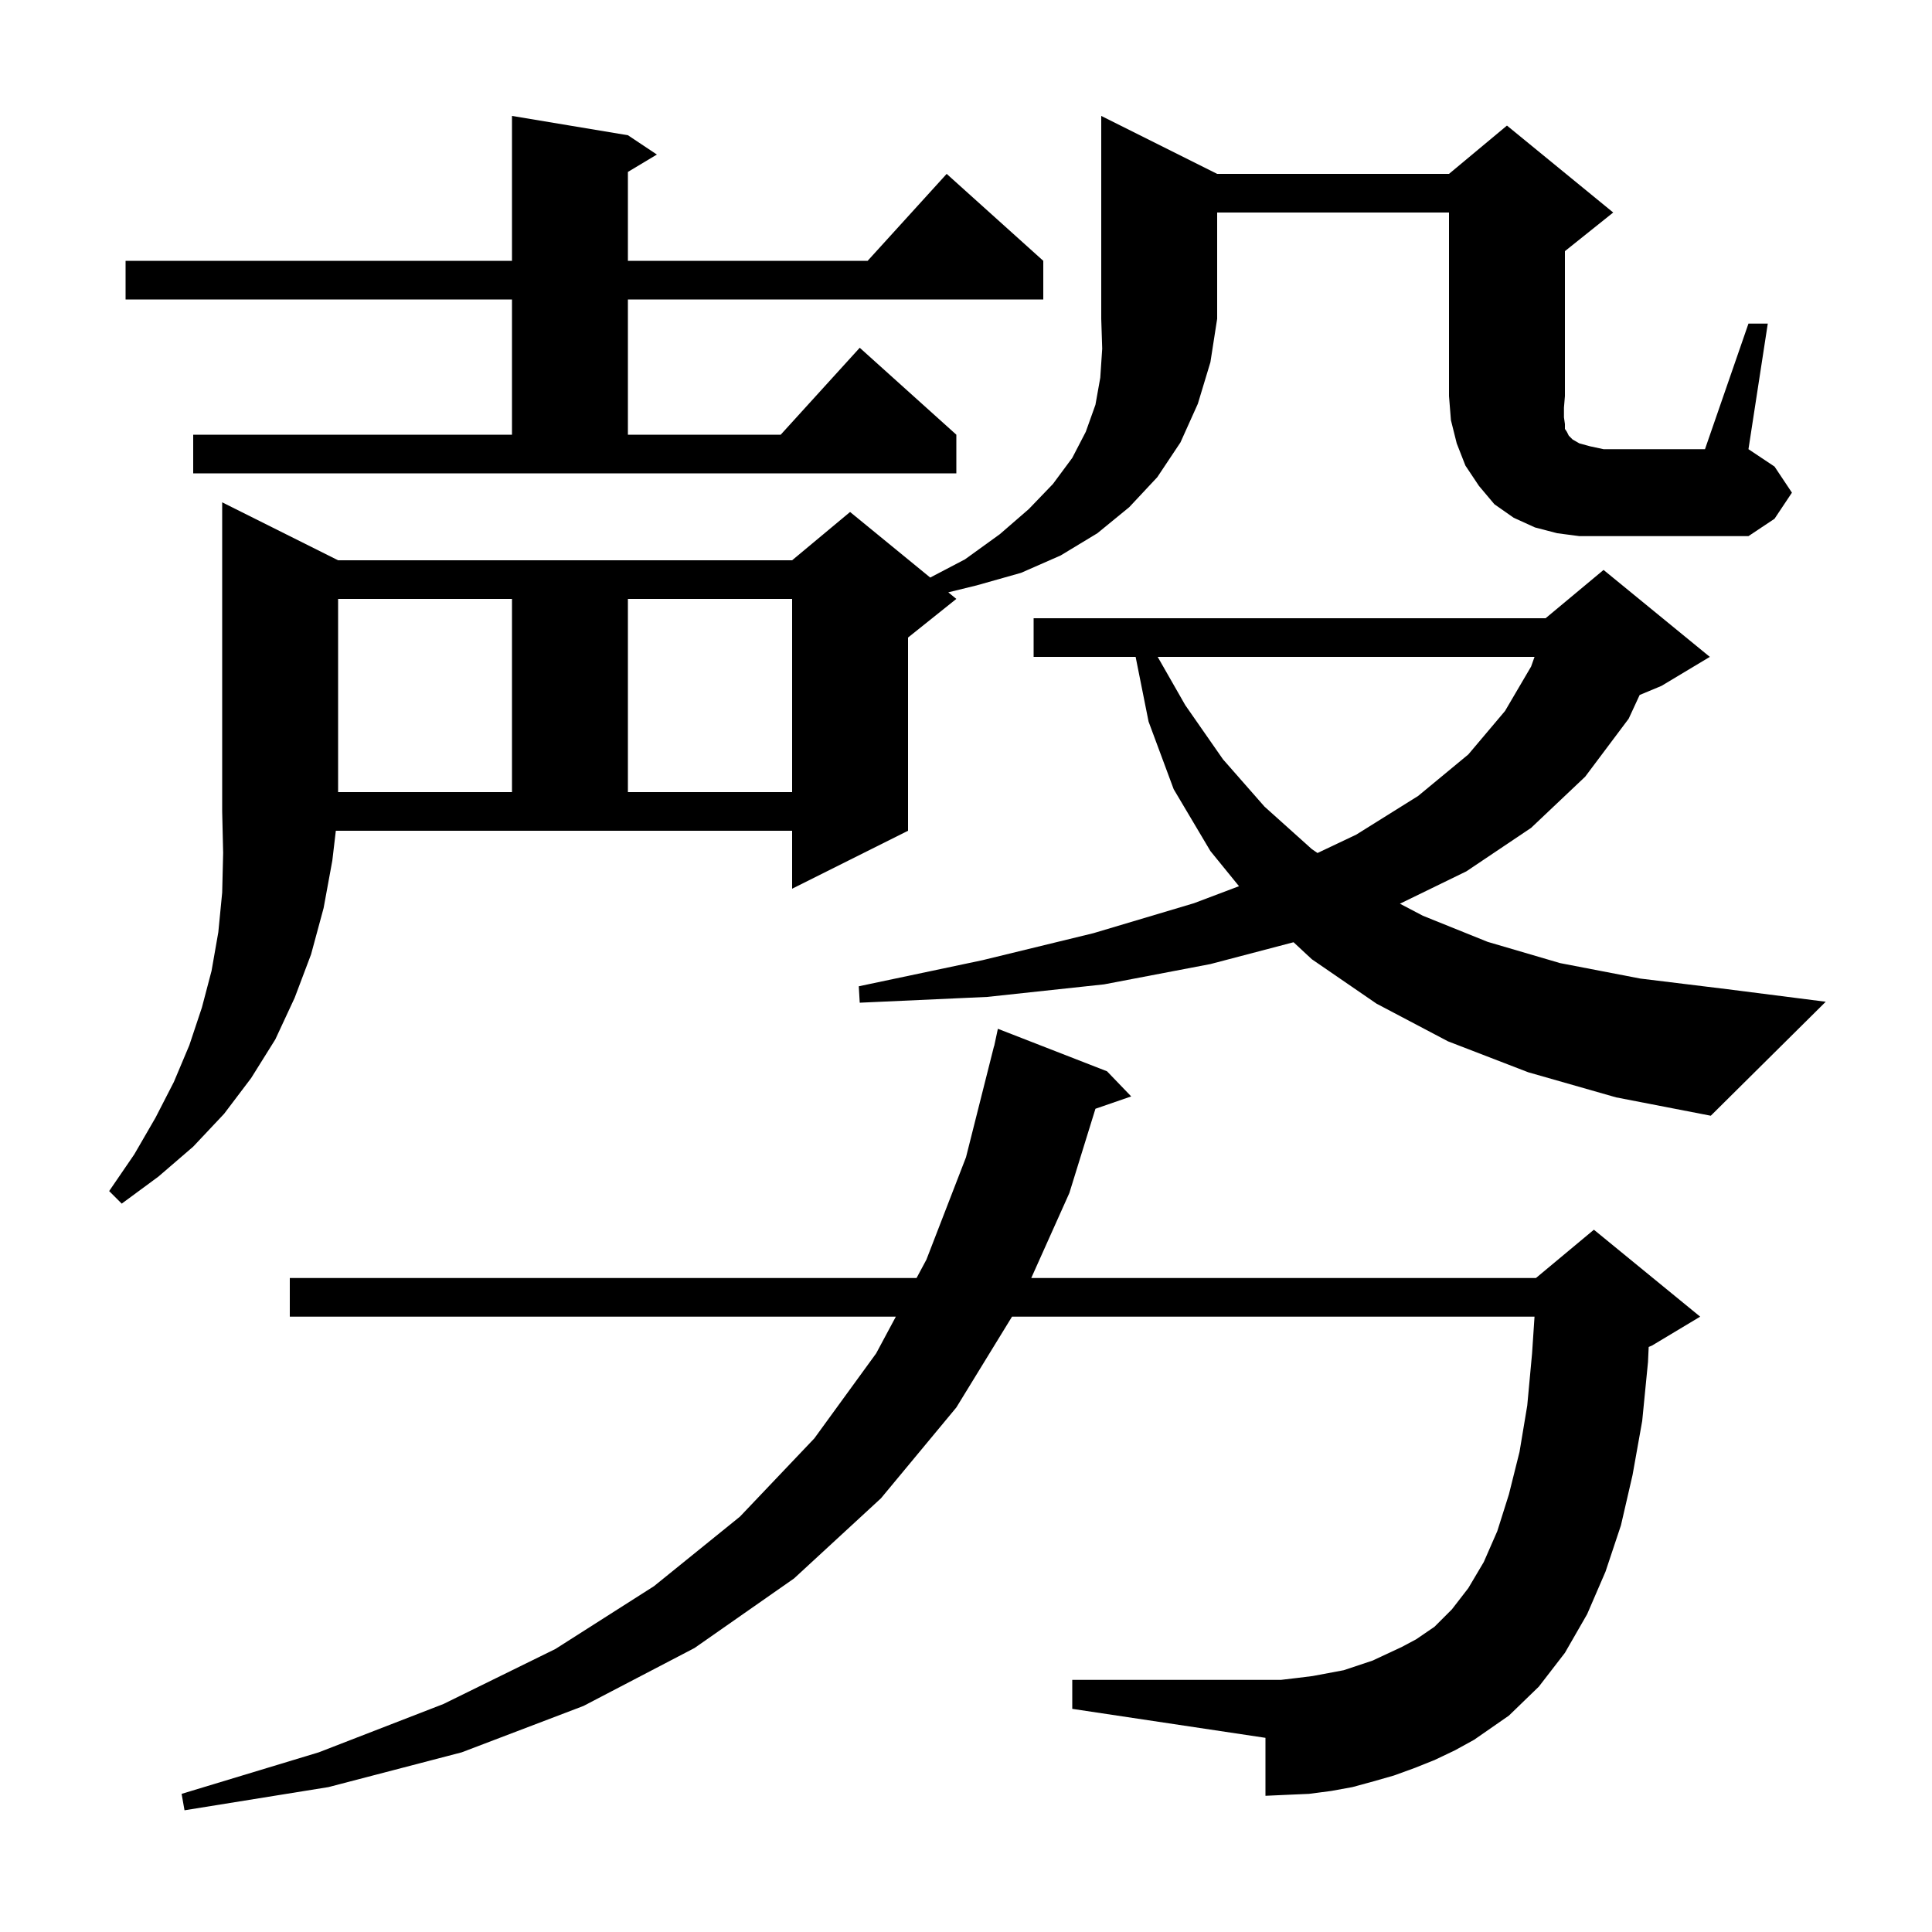 <svg xmlns="http://www.w3.org/2000/svg" xmlns:xlink="http://www.w3.org/1999/xlink" version="1.1" baseProfile="full" viewBox="0 0 200 200" width="200" height="200"><g fill="currentColor"><path d="M 148.5 182.2 L 146.5 183.0 L 144.3 183.8 L 142.2 184.4 L 140.0 185.0 L 137.8 185.4 L 135.5 185.7 L 133.2 185.8 L 131.0 185.9 L 131.0 179.9 L 111.0 176.9 L 111.0 173.9 L 132.6 173.9 L 134.3 173.7 L 135.9 173.5 L 139.1 172.9 L 142.1 171.9 L 145.1 170.5 L 146.6 169.7 L 148.5 168.4 L 150.3 166.6 L 152.0 164.4 L 153.6 161.7 L 155.0 158.5 L 156.2 154.7 L 157.3 150.3 L 158.1 145.5 L 158.6 140.1 L 158.853 136.3 L 104.764 136.3 L 99.0 145.7 L 91.2 155.1 L 82.2 163.4 L 71.9 170.6 L 60.4 176.6 L 47.8 181.4 L 34.0 185.0 L 19.1 187.4 L 18.8 185.7 L 33.0 181.4 L 45.9 176.4 L 57.5 170.7 L 67.7 164.2 L 76.6 157.0 L 84.3 148.9 L 90.7 140.1 L 92.737 136.3 L 30.0 136.3 L 30.0 132.3 L 94.881 132.3 L 95.9 130.4 L 100.0 119.8 L 102.9 108.3 L 102.914 108.303 L 103.3 106.5 L 114.6 110.9 L 117.1 113.5 L 113.4 114.778 L 110.7 123.5 L 106.755 132.3 L 159.0 132.3 L 165.0 127.3 L 176.0 136.3 L 171.0 139.3 L 170.672 139.437 L 170.6 141.0 L 170.0 147.1 L 169.0 152.7 L 167.8 157.9 L 166.2 162.7 L 164.3 167.1 L 162.0 171.1 L 159.3 174.6 L 156.2 177.6 L 152.6 180.1 L 150.6 181.2 Z M 34.4 89.1 L 33.5 94.0 L 32.2 98.8 L 30.5 103.3 L 28.5 107.6 L 26.0 111.6 L 23.2 115.3 L 20.0 118.7 L 16.4 121.8 L 12.6 124.6 L 11.3 123.3 L 13.9 119.5 L 16.1 115.7 L 18.0 112.0 L 19.6 108.2 L 20.9 104.3 L 21.9 100.5 L 22.6 96.5 L 23.0 92.4 L 23.1 88.3 L 23.0 84.0 L 23.0 52.0 L 35.0 58.0 L 82.0 58.0 L 88.0 53.0 L 96.296 59.788 L 99.9 57.9 L 103.5 55.3 L 106.5 52.7 L 109.0 50.1 L 111.0 47.4 L 112.4 44.7 L 113.4 41.9 L 113.9 39.1 L 114.1 36.1 L 114.0 33.0 L 114.0 12.0 L 126.0 18.0 L 150.0 18.0 L 156.0 13.0 L 167.0 22.0 L 162.0 26.0 L 162.0 41.0 L 161.9 42.2 L 161.9 43.2 L 162.0 43.9 L 162.0 44.4 L 162.2 44.7 L 162.4 45.1 L 162.8 45.5 L 163.5 45.9 L 164.6 46.2 L 166.0 46.5 L 176.5 46.5 L 181.0 33.5 L 183.0 33.5 L 181.0 46.5 L 183.7 48.3 L 185.5 51.0 L 183.7 53.7 L 181.0 55.5 L 163.5 55.5 L 161.2 55.2 L 158.9 54.6 L 156.7 53.6 L 154.7 52.2 L 153.1 50.3 L 151.7 48.2 L 150.8 45.9 L 150.2 43.5 L 150.0 41.0 L 150.0 22.0 L 126.0 22.0 L 126.0 33.0 L 125.3 37.5 L 124.0 41.8 L 122.2 45.8 L 119.8 49.4 L 116.9 52.5 L 113.6 55.2 L 109.8 57.5 L 105.7 59.3 L 101.1 60.6 L 98.167 61.318 L 99.0 62.0 L 94.0 66.0 L 94.0 86.0 L 82.0 92.0 L 82.0 86.0 L 34.765 86.0 Z M 158.2 111.0 L 149.9 107.8 L 142.5 103.9 L 135.8 99.3 L 133.907 97.54 L 125.3 99.8 L 114.3 101.9 L 102.2 103.2 L 89.0 103.8 L 88.9 102.1 L 101.7 99.4 L 113.2 96.6 L 123.6 93.5 L 128.261 91.739 L 125.3 88.1 L 121.5 81.7 L 118.9 74.7 L 117.56 68.0 L 107.0 68.0 L 107.0 64.0 L 160.0 64.0 L 166.0 59.0 L 177.0 68.0 L 172.0 71.0 L 169.737 71.943 L 168.6 74.4 L 164.1 80.4 L 158.5 85.7 L 151.8 90.2 L 144.92 93.552 L 147.3 94.8 L 154.0 97.5 L 161.5 99.7 L 169.8 101.3 L 178.8 102.4 L 189.0 103.7 L 177.1 115.5 L 167.3 113.6 Z M 119.843 68.0 L 122.7 73.0 L 126.6 78.6 L 130.9 83.5 L 135.8 87.9 L 136.388 88.303 L 140.4 86.4 L 146.8 82.4 L 152.0 78.1 L 155.8 73.6 L 158.5 69.0 L 158.854 68.0 Z M 35.0 62.0 L 35.0 82.0 L 53.0 82.0 L 53.0 62.0 Z M 65.0 62.0 L 65.0 82.0 L 82.0 82.0 L 82.0 62.0 Z M 20.0 45.0 L 53.0 45.0 L 53.0 31.0 L 13.0 31.0 L 13.0 27.0 L 53.0 27.0 L 53.0 12.0 L 65.0 14.0 L 68.0 16.0 L 65.0 17.8 L 65.0 27.0 L 89.818 27.0 L 98.0 18.0 L 108.0 27.0 L 108.0 31.0 L 65.0 31.0 L 65.0 45.0 L 80.818 45.0 L 89.0 36.0 L 99.0 45.0 L 99.0 49.0 L 20.0 49.0 Z "/></g></svg>